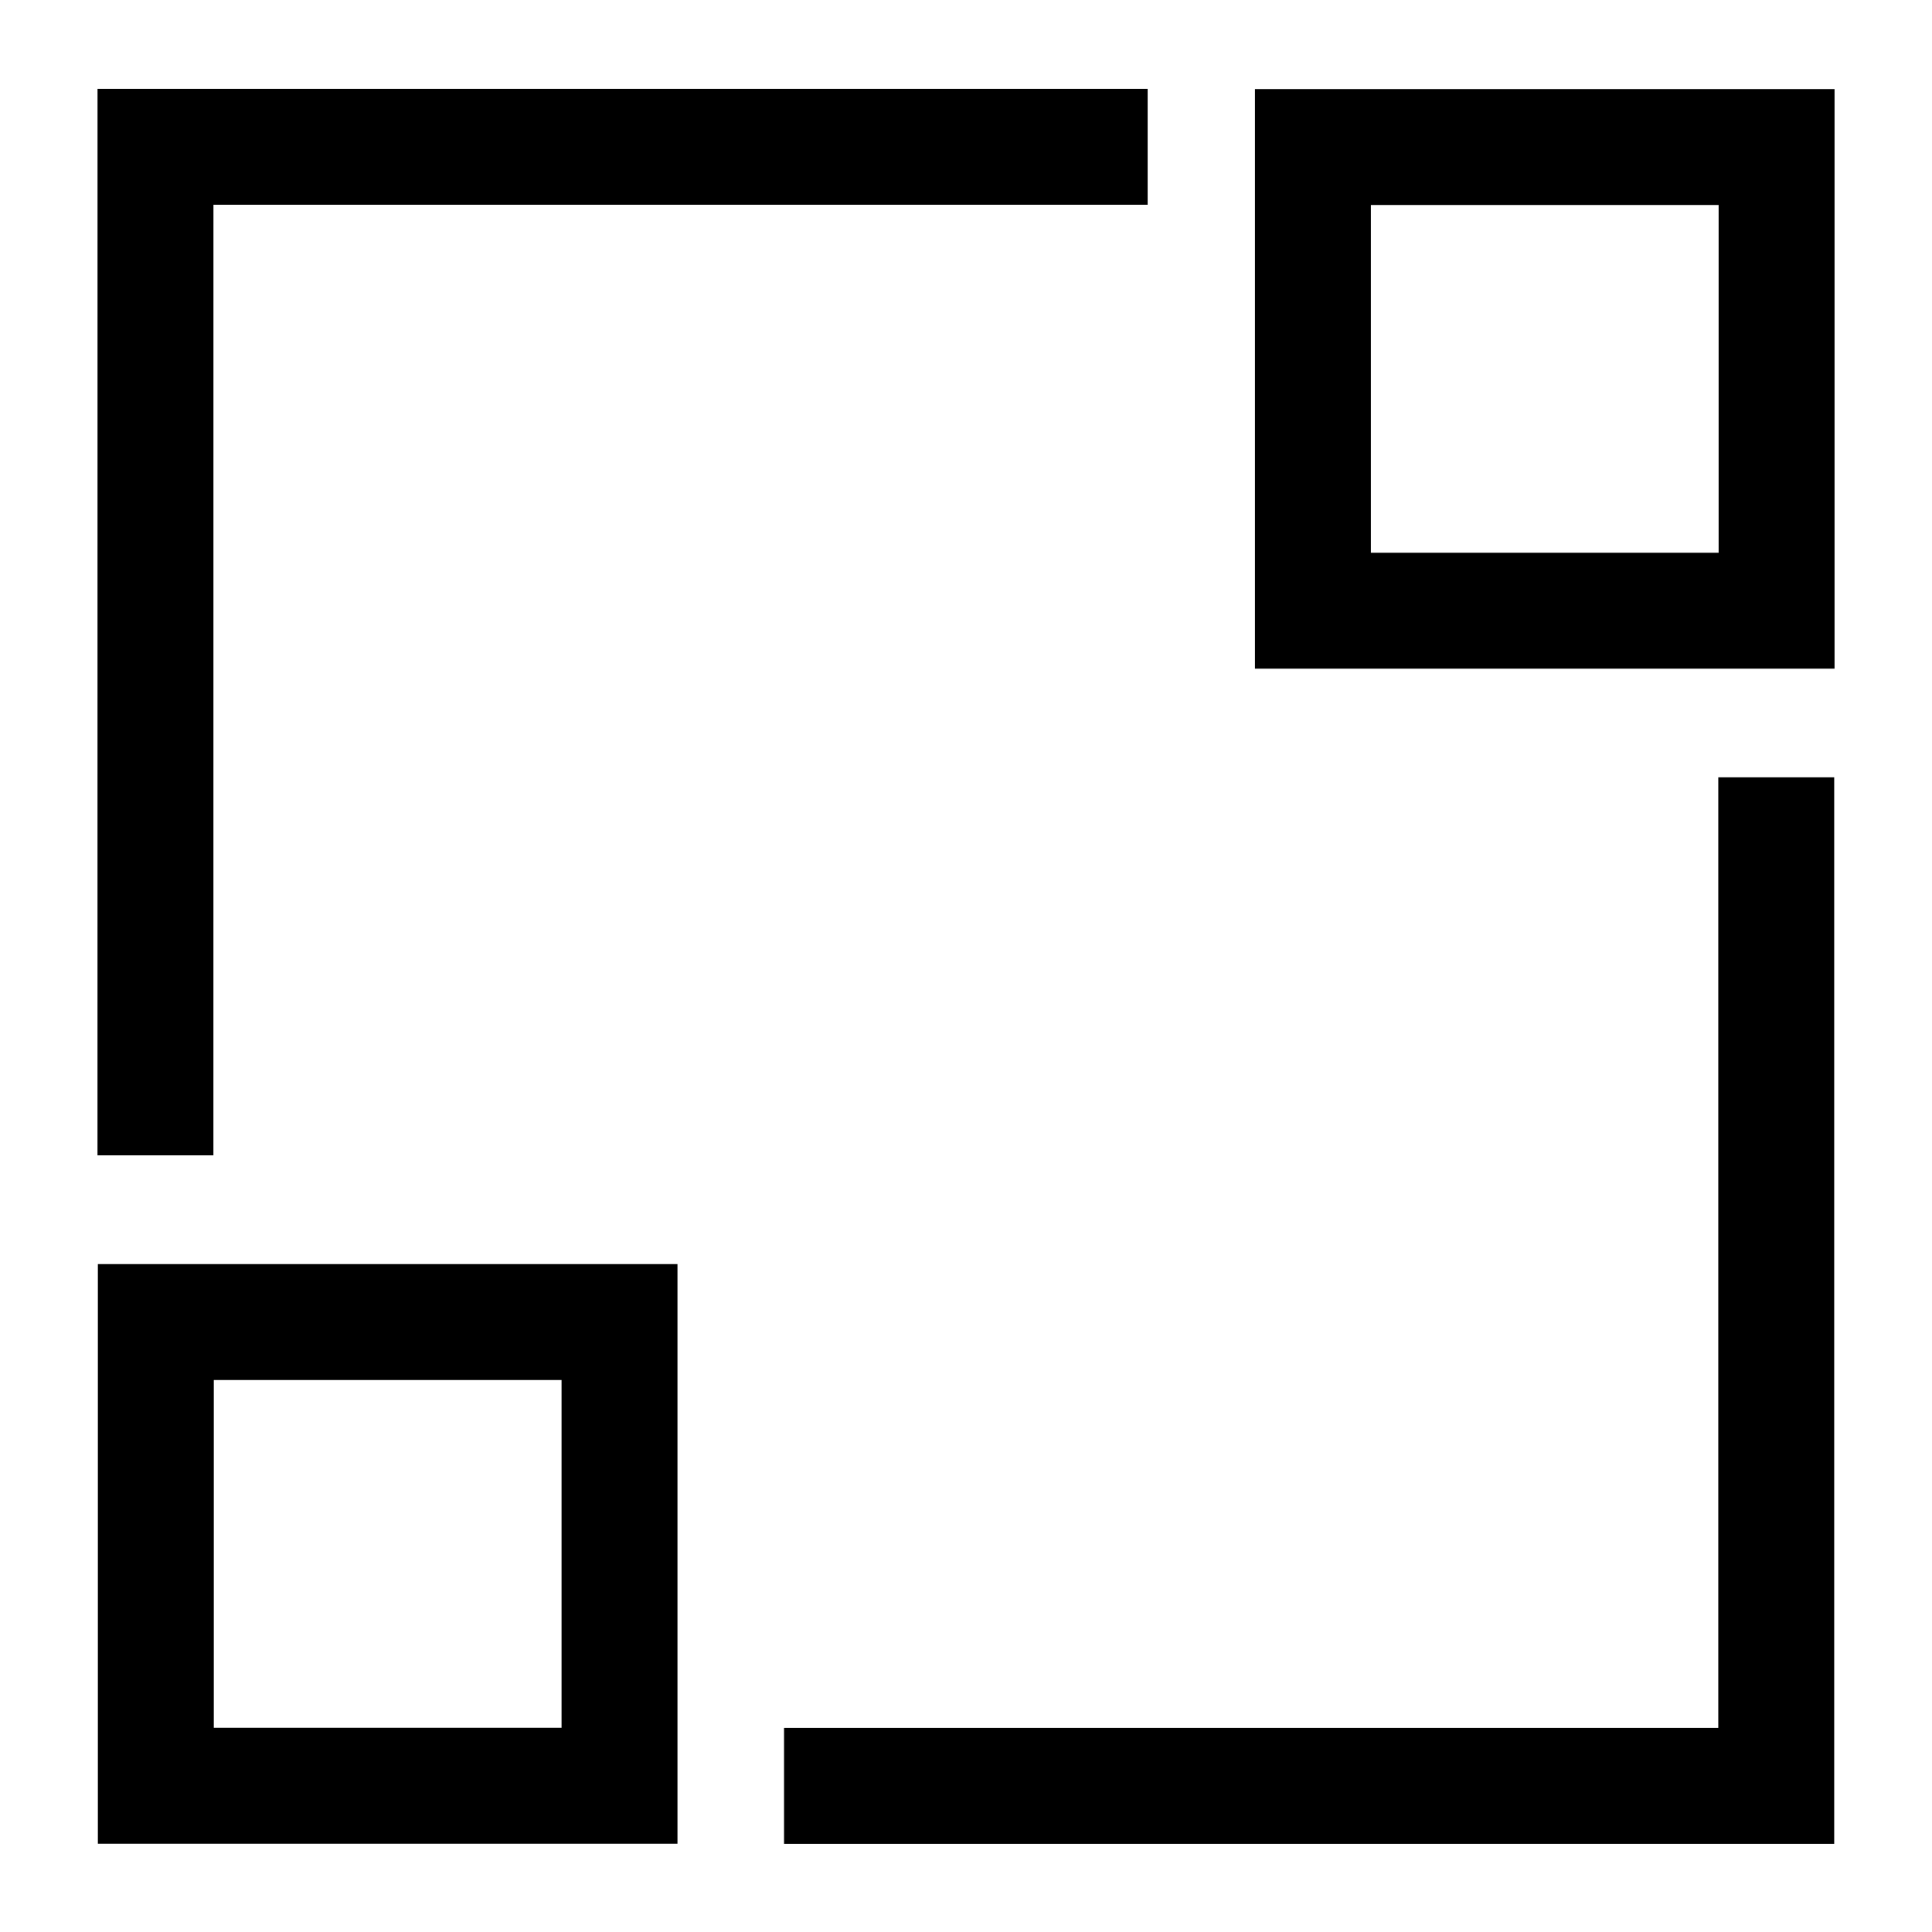 <svg width="50" height="50" viewBox="0 0 50 50" fill="none" xmlns="http://www.w3.org/2000/svg">
<rect x="4.033" y="34.215" width="12" height="12" stroke="black" stroke-width="3"/>
<rect x="33.978" y="3.805" width="12" height="12" stroke="black" stroke-width="3"/>
<path d="M20.291 46.218L45.969 46.218L45.969 20.117" stroke="black" stroke-width="3"/>
<path d="M29.701 3.799L4.024 3.799L4.023 29.9" stroke="black" stroke-width="3"/>
</svg>
